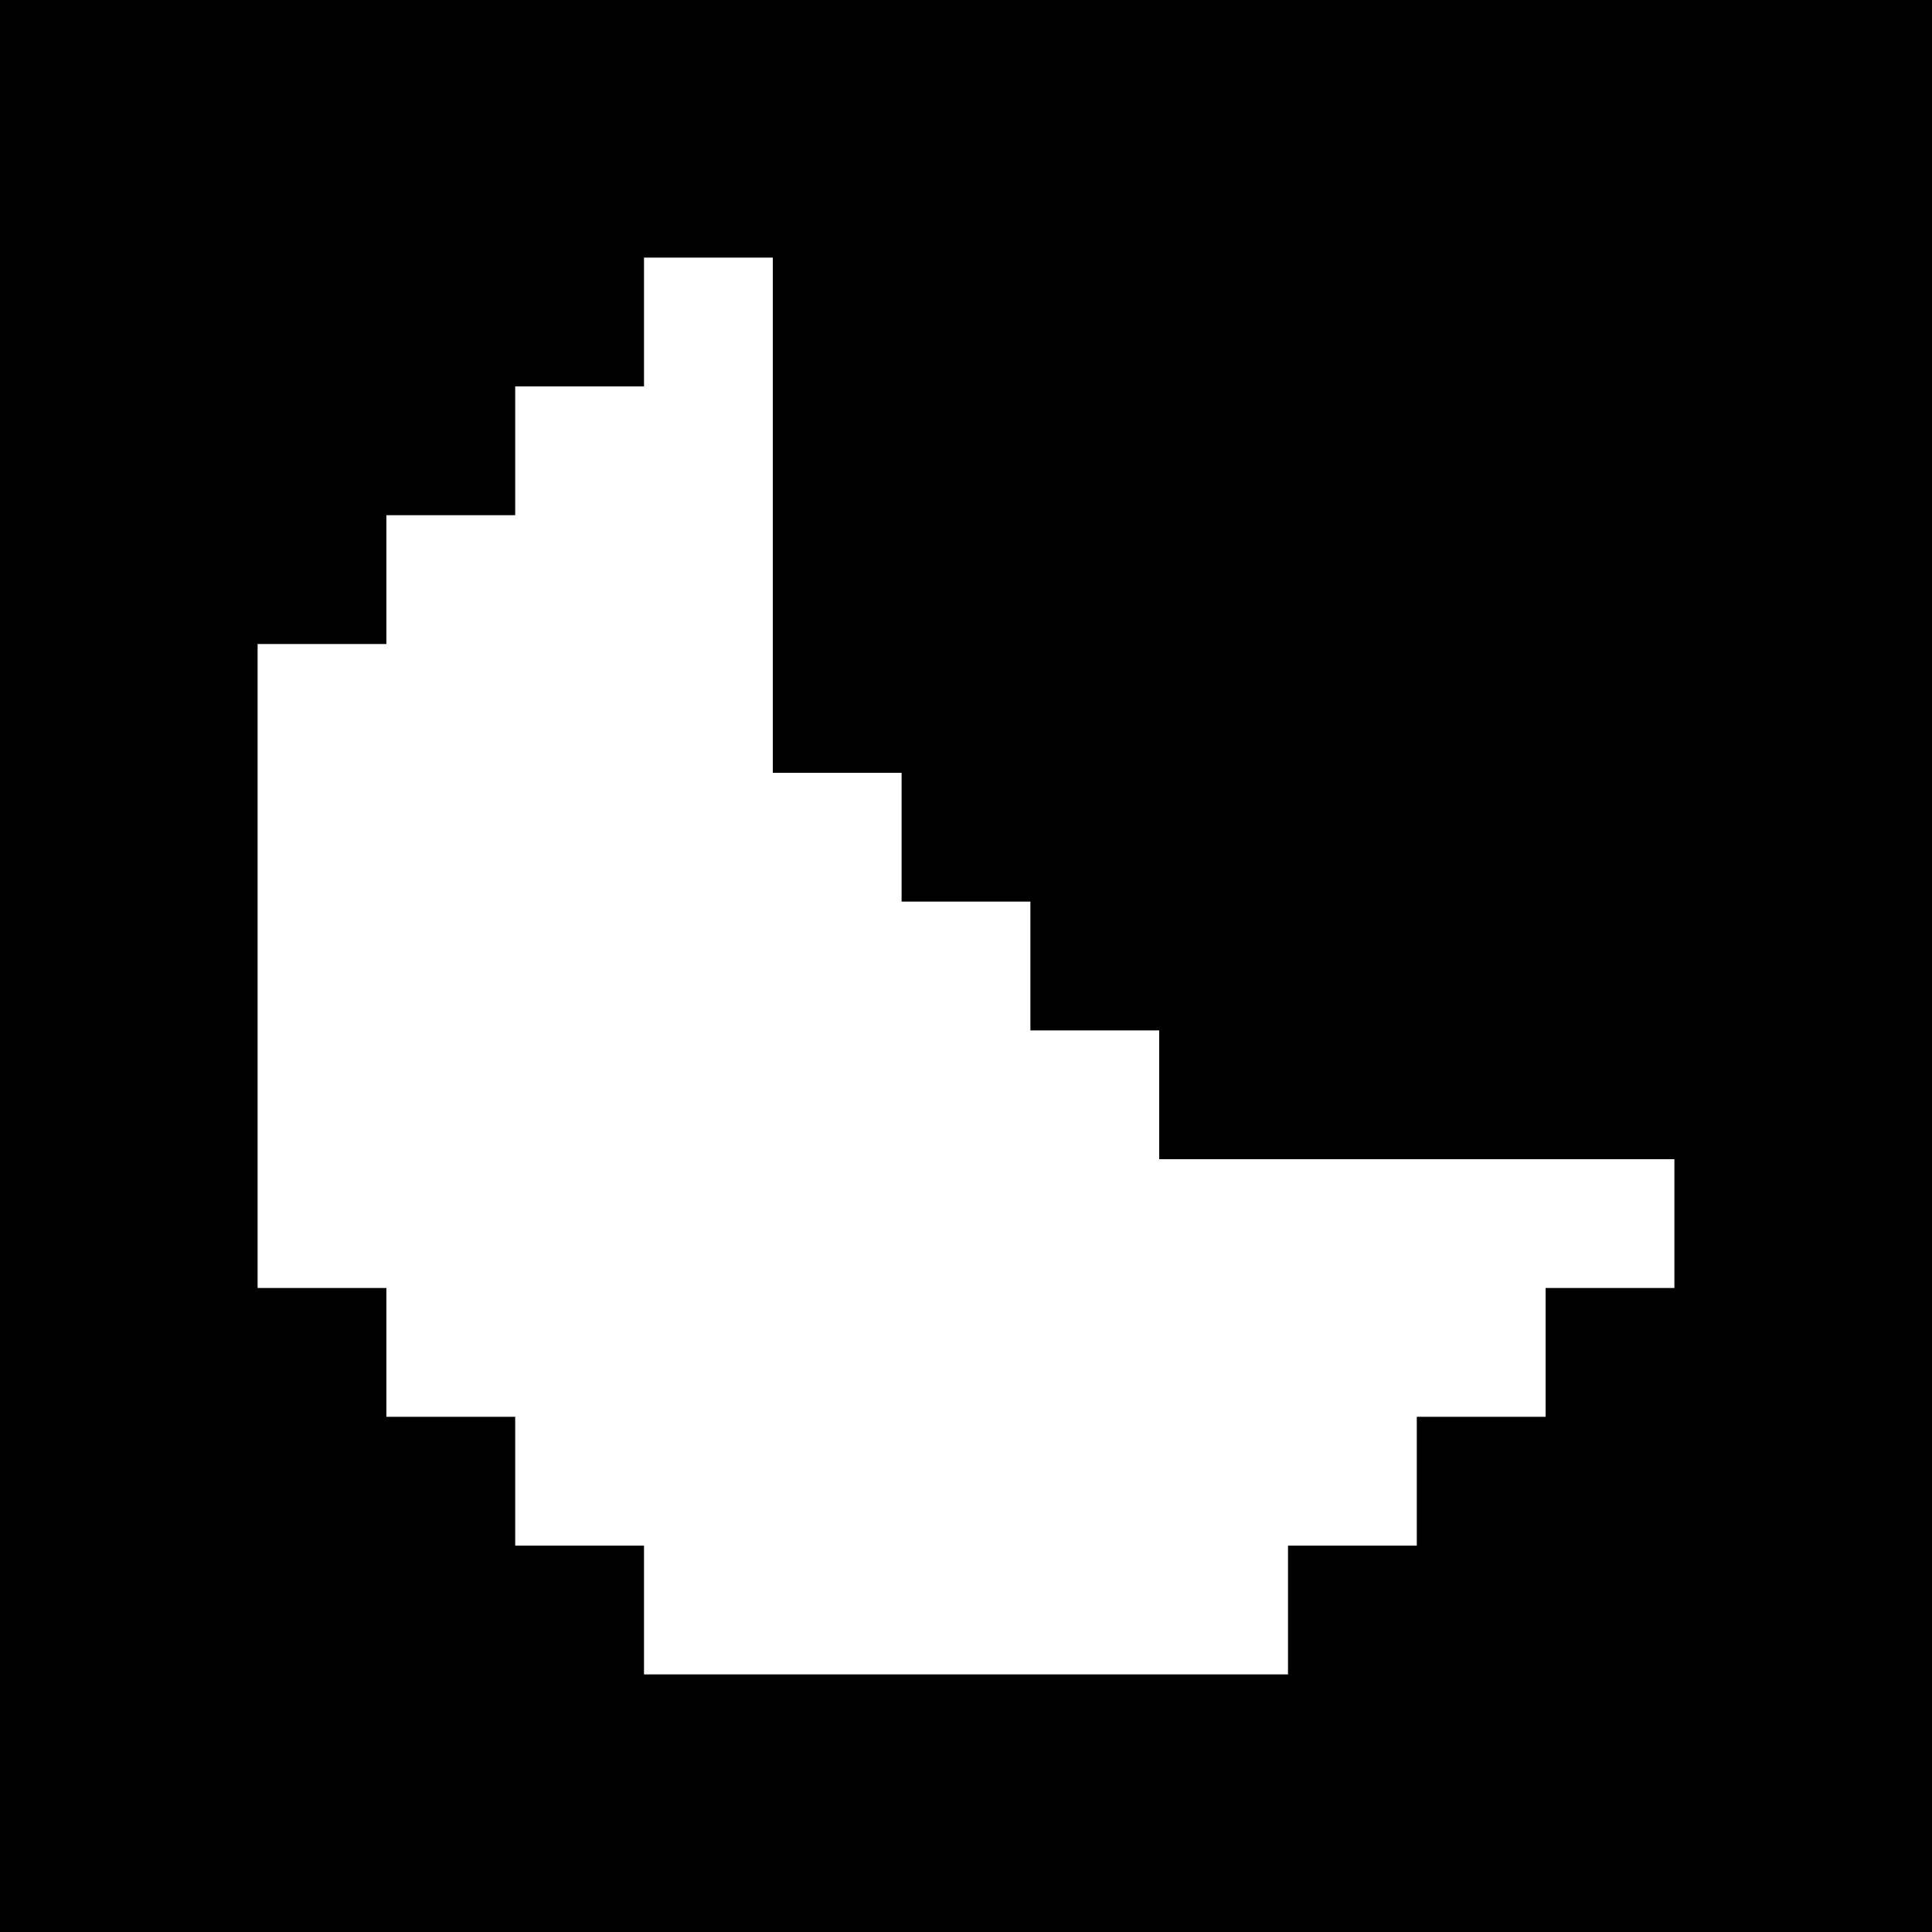 <svg version="1" xmlns="http://www.w3.org/2000/svg" width="60" height="60" viewBox="0 0 45 45"><path d="M22.5 0H0v45h45V0H22.5zm-6 6H18v12h3v3h3v3h3v3h12v3h-3v3h-3v3h-3v3H15v-3h-3v-3H9v-3H6V15h3v-3h3V9h3V6h1.5z"/></svg>
